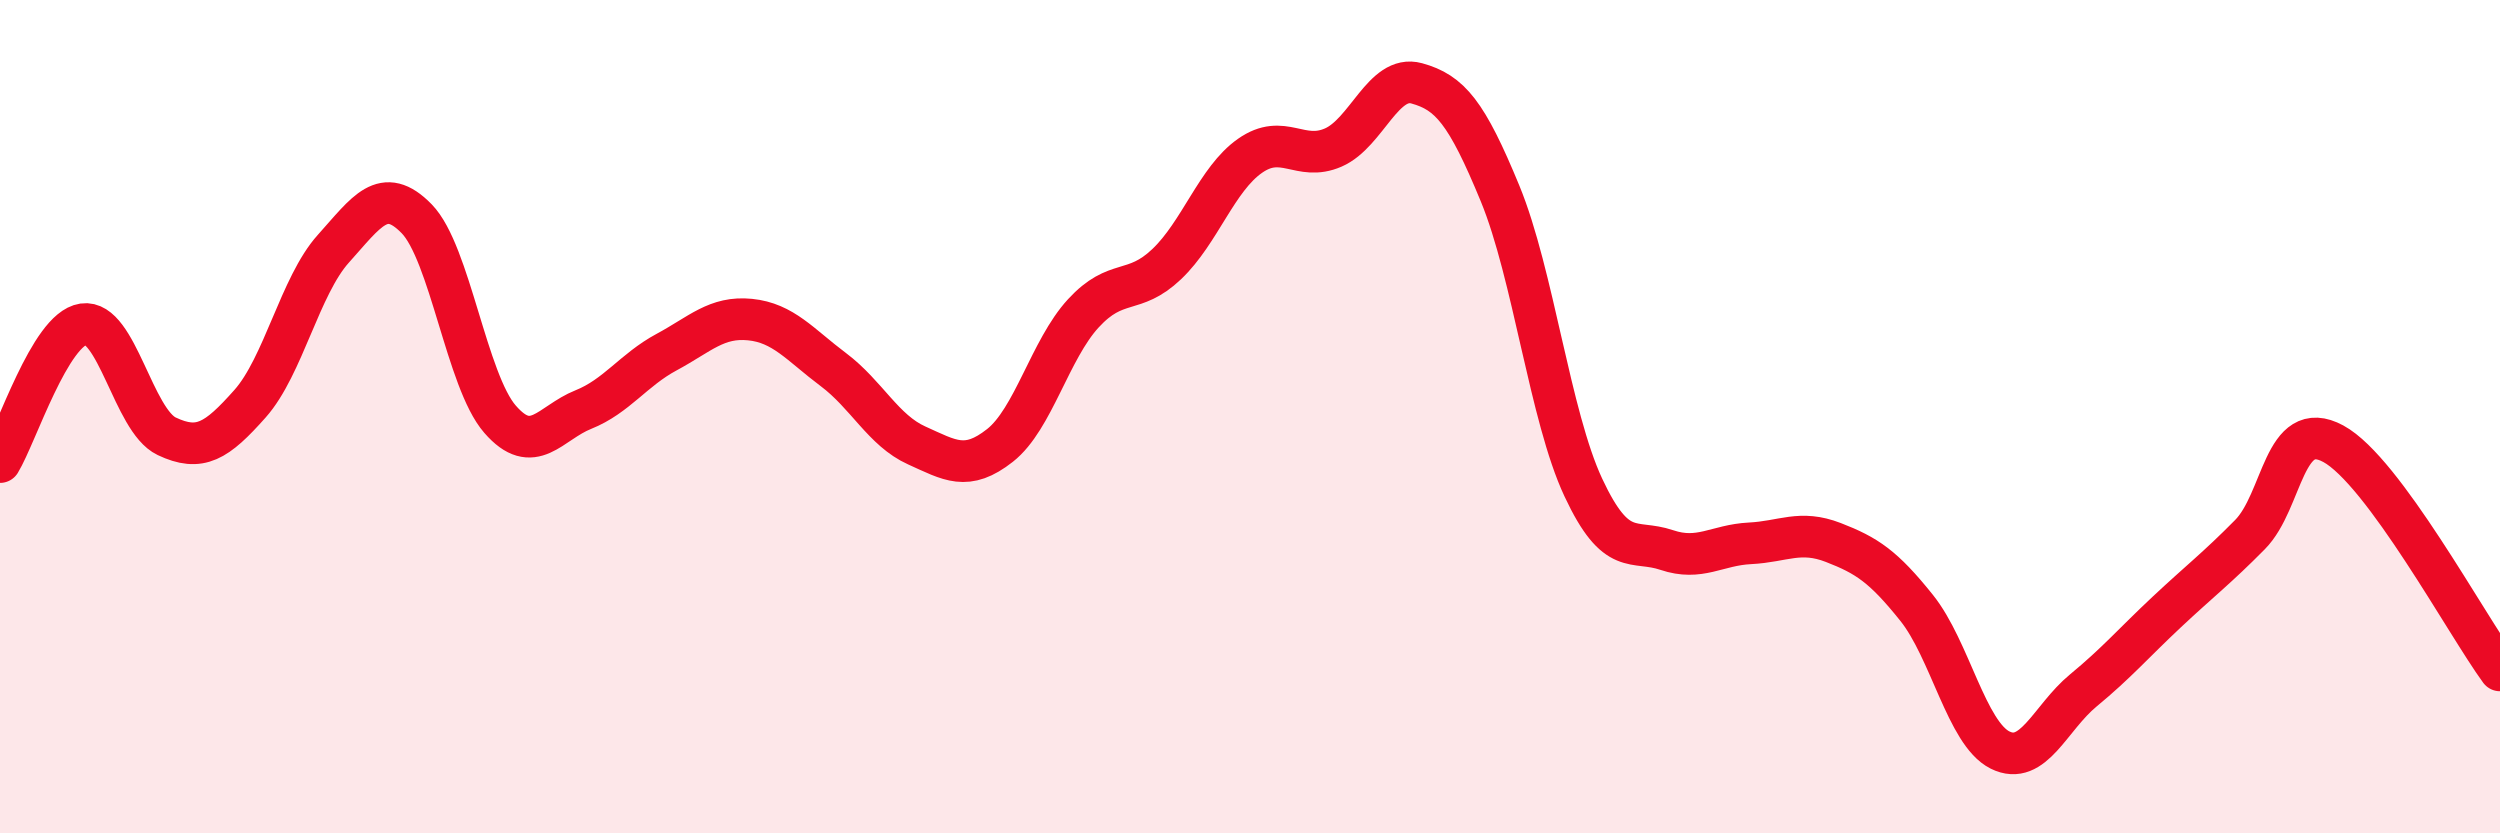 
    <svg width="60" height="20" viewBox="0 0 60 20" xmlns="http://www.w3.org/2000/svg">
      <path
        d="M 0,11.09 C 0.4,10.43 1.2,7.9 2,7.78 C 2.8,7.66 3.2,10.09 4,10.47 C 4.8,10.85 5.2,10.59 6,9.69 C 6.8,8.79 7.2,6.86 8,5.97 C 8.8,5.08 9.2,4.43 10,5.25 C 10.8,6.07 11.2,9.14 12,10.06 C 12.8,10.98 13.2,10.15 14,9.83 C 14.8,9.51 15.2,8.88 16,8.45 C 16.8,8.02 17.2,7.59 18,7.67 C 18.8,7.75 19.2,8.27 20,8.87 C 20.8,9.47 21.2,10.33 22,10.69 C 22.8,11.05 23.2,11.32 24,10.69 C 24.8,10.06 25.2,8.39 26,7.52 C 26.8,6.65 27.2,7.1 28,6.34 C 28.8,5.58 29.2,4.3 30,3.74 C 30.8,3.18 31.2,3.89 32,3.54 C 32.8,3.19 33.2,1.78 34,2 C 34.8,2.22 35.2,2.7 36,4.64 C 36.8,6.58 37.2,9.99 38,11.7 C 38.8,13.41 39.2,12.93 40,13.2 C 40.8,13.47 41.2,13.08 42,13.04 C 42.8,13 43.2,12.71 44,13.02 C 44.8,13.33 45.2,13.59 46,14.59 C 46.8,15.59 47.2,17.6 48,18 C 48.8,18.4 49.2,17.23 50,16.57 C 50.8,15.91 51.2,15.44 52,14.69 C 52.8,13.94 53.2,13.64 54,12.83 C 54.8,12.02 54.8,10 56,10.65 C 57.2,11.3 59.2,15 60,16.09L60 20L0 20Z"
        fill="#EB0A25"
        opacity="0.1"
        stroke-linecap="round"
        stroke-linejoin="round"
      />
      <path
        d="M 0,11.09 C 0.4,10.43 1.2,7.9 2,7.78 C 2.8,7.66 3.2,10.09 4,10.47 C 4.8,10.85 5.2,10.59 6,9.69 C 6.8,8.79 7.2,6.86 8,5.97 C 8.8,5.08 9.2,4.43 10,5.25 C 10.8,6.07 11.2,9.14 12,10.06 C 12.8,10.98 13.2,10.15 14,9.83 C 14.8,9.51 15.2,8.88 16,8.45 C 16.8,8.02 17.2,7.59 18,7.67 C 18.8,7.75 19.2,8.27 20,8.87 C 20.8,9.47 21.2,10.33 22,10.69 C 22.8,11.05 23.2,11.32 24,10.69 C 24.8,10.06 25.2,8.39 26,7.52 C 26.8,6.65 27.2,7.1 28,6.34 C 28.8,5.58 29.2,4.3 30,3.74 C 30.8,3.18 31.2,3.89 32,3.54 C 32.8,3.19 33.2,1.78 34,2 C 34.8,2.22 35.2,2.7 36,4.64 C 36.8,6.58 37.2,9.99 38,11.7 C 38.8,13.41 39.2,12.93 40,13.2 C 40.8,13.47 41.2,13.08 42,13.04 C 42.8,13 43.2,12.71 44,13.02 C 44.8,13.33 45.2,13.59 46,14.59 C 46.8,15.59 47.2,17.6 48,18 C 48.8,18.4 49.2,17.23 50,16.57 C 50.8,15.91 51.2,15.44 52,14.69 C 52.8,13.94 53.2,13.64 54,12.83 C 54.8,12.02 54.8,10 56,10.65 C 57.2,11.3 59.2,15 60,16.09"
        stroke="#EB0A25"
        stroke-width="1"
        fill="none"
        stroke-linecap="round"
        stroke-linejoin="round"
      />
    </svg>
  